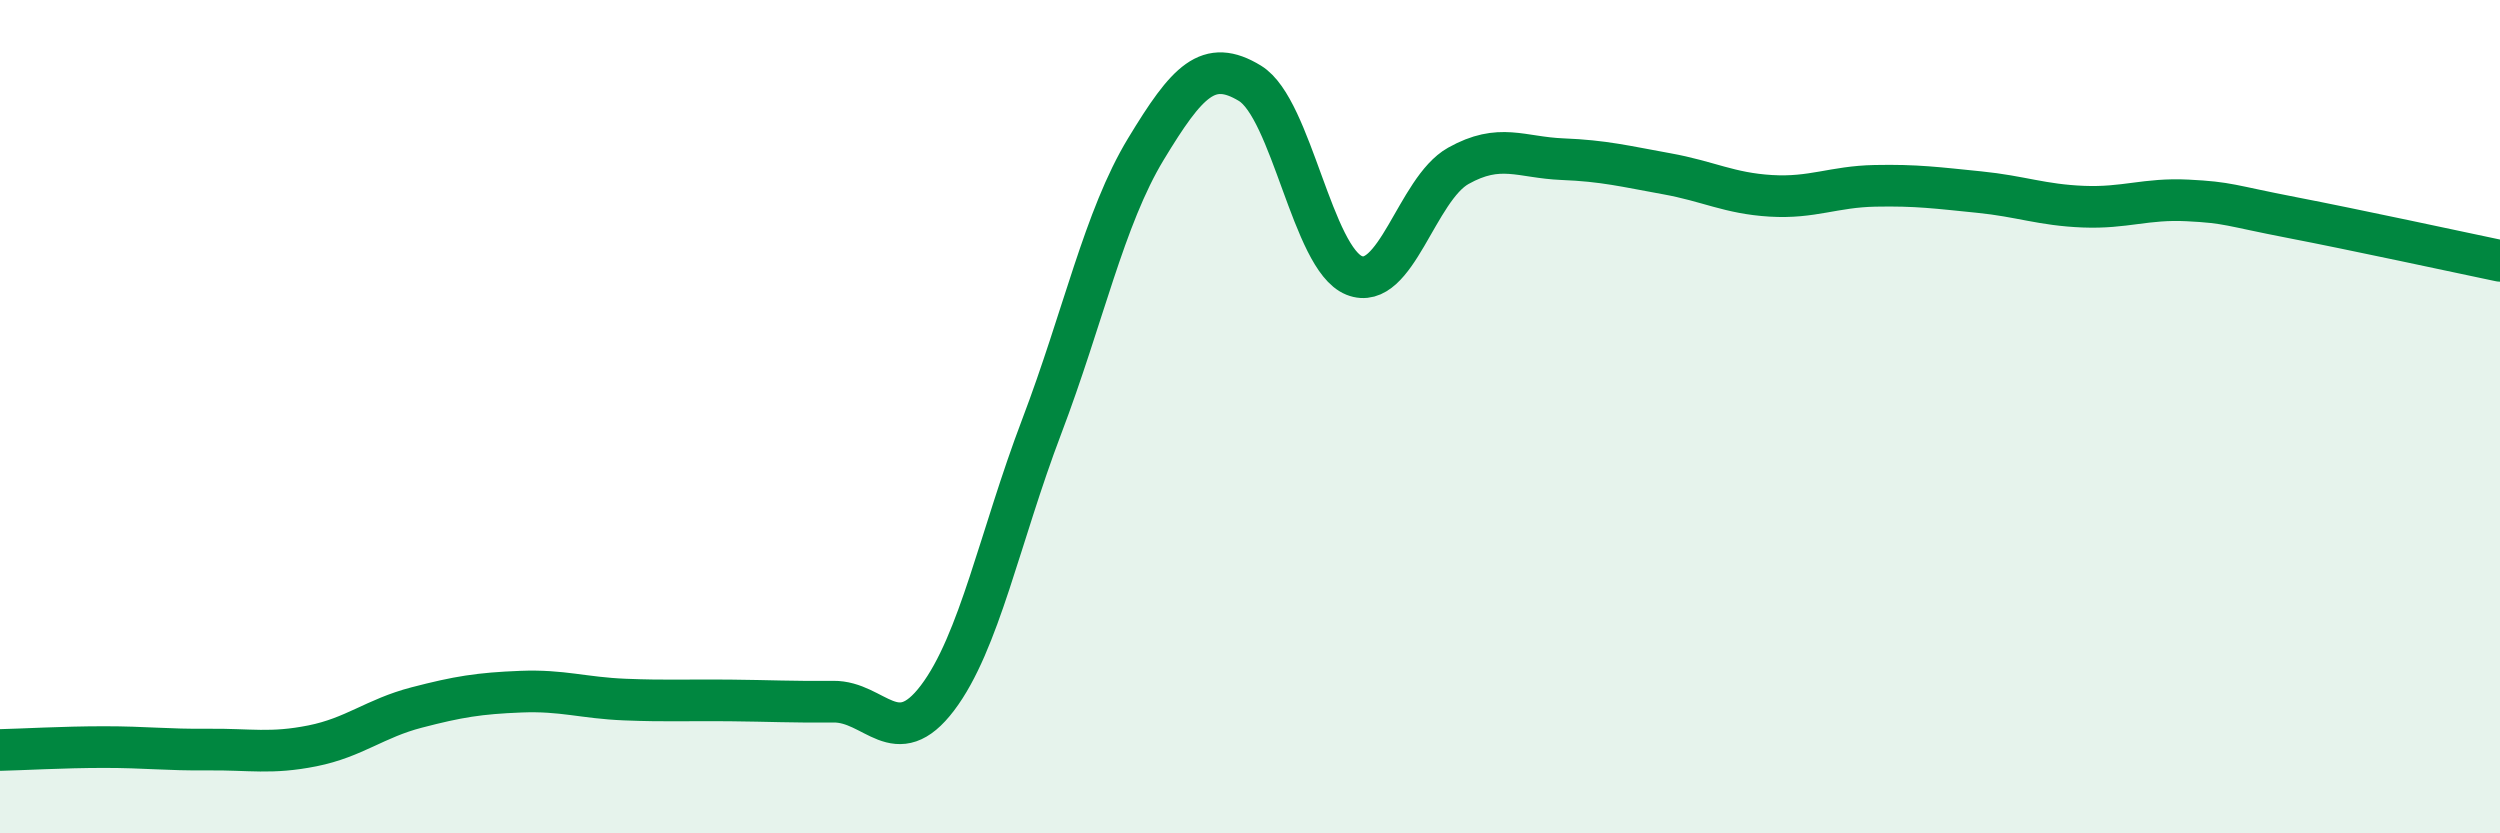 
    <svg width="60" height="20" viewBox="0 0 60 20" xmlns="http://www.w3.org/2000/svg">
      <path
        d="M 0,18 C 0.5,17.99 1.5,17.93 2.5,17.93 C 3.5,17.93 4,18 5,17.99 C 6,17.98 6.5,18.1 7.5,17.9 C 8.5,17.7 9,17.24 10,16.98 C 11,16.72 11.5,16.64 12.5,16.6 C 13.5,16.56 14,16.75 15,16.79 C 16,16.83 16.5,16.8 17.5,16.81 C 18.5,16.82 19,16.85 20,16.84 C 21,16.83 21.5,18.07 22.5,16.75 C 23.5,15.43 24,12.87 25,10.24 C 26,7.61 26.5,5.23 27.5,3.58 C 28.5,1.93 29,1.39 30,2 C 31,2.61 31.5,6.21 32.5,6.61 C 33.5,7.01 34,4.54 35,3.98 C 36,3.42 36.5,3.78 37.5,3.82 C 38.5,3.86 39,3.99 40,4.17 C 41,4.35 41.5,4.64 42.5,4.7 C 43.5,4.76 44,4.48 45,4.46 C 46,4.44 46.5,4.51 47.5,4.61 C 48.5,4.71 49,4.92 50,4.96 C 51,5 51.5,4.76 52.5,4.81 C 53.5,4.86 53.5,4.93 55,5.22 C 56.5,5.51 59,6.05 60,6.26L60 20L0 20Z"
        fill="#008740"
        opacity="0.1"
        stroke-linecap="round"
        stroke-linejoin="round"
      />
      <path
        d="M 0,18 C 0.5,17.99 1.5,17.93 2.5,17.93 C 3.5,17.93 4,18 5,17.99 C 6,17.98 6.5,18.1 7.5,17.9 C 8.5,17.7 9,17.24 10,16.98 C 11,16.72 11.5,16.64 12.5,16.6 C 13.5,16.56 14,16.75 15,16.79 C 16,16.83 16.5,16.8 17.5,16.81 C 18.5,16.82 19,16.85 20,16.84 C 21,16.83 21.5,18.07 22.5,16.75 C 23.5,15.43 24,12.87 25,10.24 C 26,7.61 26.5,5.23 27.5,3.58 C 28.5,1.93 29,1.39 30,2 C 31,2.61 31.5,6.21 32.5,6.61 C 33.5,7.01 34,4.54 35,3.98 C 36,3.42 36.5,3.78 37.5,3.82 C 38.5,3.86 39,3.99 40,4.17 C 41,4.35 41.5,4.64 42.5,4.7 C 43.5,4.76 44,4.48 45,4.46 C 46,4.44 46.5,4.51 47.5,4.61 C 48.5,4.71 49,4.92 50,4.96 C 51,5 51.5,4.76 52.5,4.81 C 53.5,4.86 53.5,4.93 55,5.22 C 56.5,5.51 59,6.05 60,6.26"
        stroke="#008740"
        stroke-width="1"
        fill="none"
        stroke-linecap="round"
        stroke-linejoin="round"
      />
    </svg>
  